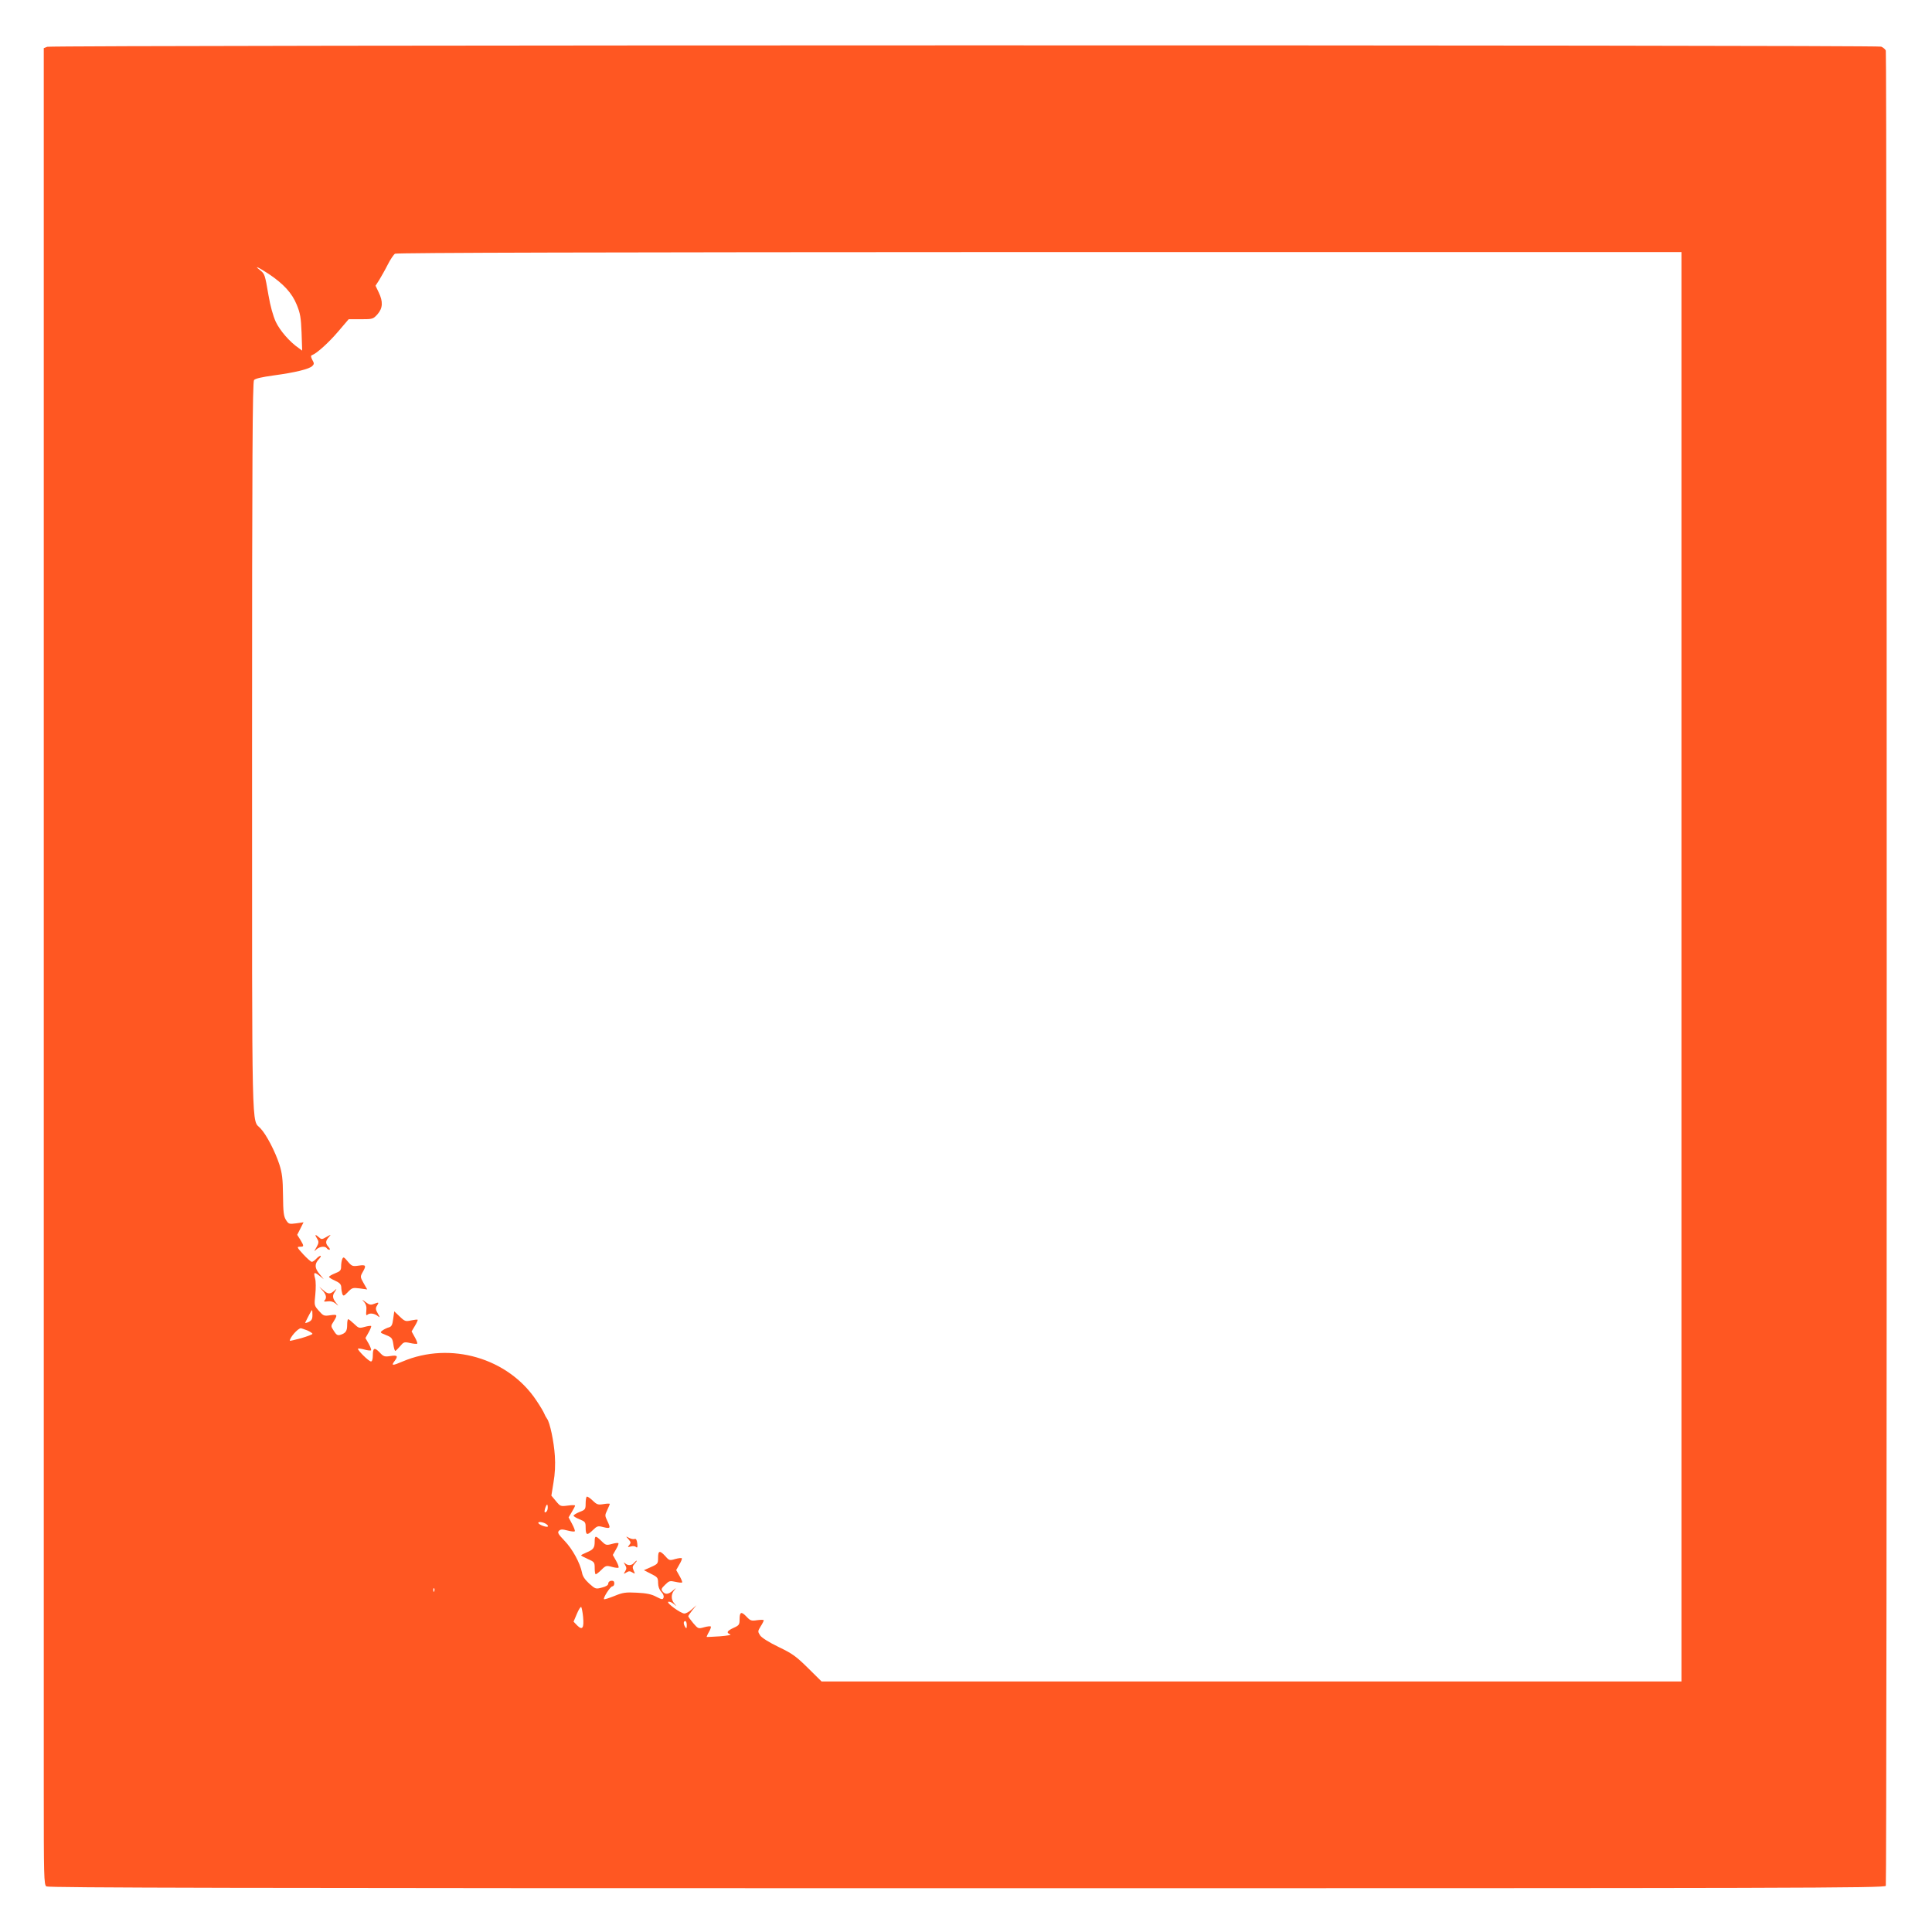 <?xml version="1.0" standalone="no"?>
<!DOCTYPE svg PUBLIC "-//W3C//DTD SVG 20010904//EN"
 "http://www.w3.org/TR/2001/REC-SVG-20010904/DTD/svg10.dtd">
<svg version="1.0" xmlns="http://www.w3.org/2000/svg"
 width="1280pt" height="1280pt" viewBox="0 0 1280 1280"
 preserveAspectRatio="xMidYMid meet">
<g transform="translate(0,1280) scale(0.1,-0.1)"
fill="#ff5722" stroke="none">
<path d="M313 12490 l-23 -9 0 -5443 c0 -2994 0 -5731 0 -6083 0 -588 1 -641
17 -653 13 -9 1249 -12 6099 -12 5545 0 6082 1 6088 16 8 21 8 12138 0 12159
-4 9 -18 21 -31 26 -32 12 -12120 11 -12150 -1z m10827 -6095 l0 -4735 -2848
0 -2849 0 -90 89 c-79 78 -104 96 -196 140 -64 31 -111 61 -121 76 -16 25 -16
28 3 59 12 18 21 37 21 41 0 4 -19 4 -43 1 -38 -6 -46 -4 -71 23 -35 37 -46
32 -46 -18 0 -35 -4 -40 -40 -56 -43 -20 -50 -32 -22 -43 10 -4 -19 -9 -68
-13 -47 -3 -86 -5 -88 -4 -1 1 5 16 15 33 10 17 15 33 12 36 -3 3 -23 1 -44
-5 -39 -11 -40 -10 -72 27 -18 22 -33 42 -33 46 0 3 12 21 27 40 l27 33 -30
-27 c-17 -16 -39 -28 -50 -28 -25 1 -123 72 -106 78 7 2 23 -4 35 -14 22 -19
22 -19 5 2 -23 26 -23 62 -1 88 15 18 14 18 -8 -1 -30 -27 -52 -29 -69 -7 -11
13 -9 20 16 44 27 27 32 28 69 20 22 -5 41 -7 44 -4 3 2 -5 22 -17 43 l-22 39
21 37 c12 20 19 38 16 41 -3 3 -22 1 -44 -5 -36 -11 -40 -10 -65 19 -37 40
-48 38 -48 -11 0 -38 -2 -41 -47 -61 l-47 -21 47 -24 c43 -21 47 -26 47 -60 0
-24 8 -45 21 -59 13 -13 19 -30 15 -39 -5 -14 -11 -13 -48 6 -31 17 -66 24
-129 27 -75 4 -93 1 -149 -22 -35 -14 -66 -24 -68 -21 -8 8 42 85 55 85 7 0
13 9 13 19 0 14 -6 19 -20 18 -11 -1 -20 -8 -20 -18 0 -11 -14 -20 -42 -27
-41 -11 -43 -10 -84 26 -28 26 -44 48 -48 73 -13 64 -63 156 -115 210 -43 45
-49 55 -38 67 12 11 22 11 57 2 23 -6 45 -9 48 -5 3 3 -5 25 -18 49 l-23 43
21 35 c12 20 22 39 22 43 0 4 -22 4 -49 0 -47 -6 -49 -5 -78 30 l-30 36 14 87
c10 56 13 119 9 177 -6 94 -33 222 -52 246 -6 8 -14 23 -18 33 -4 11 -27 50
-52 87 -187 282 -570 393 -886 259 -70 -30 -78 -29 -53 4 24 32 18 39 -28 32
-38 -6 -46 -4 -71 23 -35 37 -46 32 -46 -20 0 -24 -5 -39 -12 -39 -15 0 -93
78 -86 85 2 2 21 0 42 -6 21 -6 41 -8 44 -5 3 4 -4 23 -15 43 l-22 38 21 37
c12 21 19 40 17 43 -3 2 -22 0 -43 -6 -36 -10 -40 -9 -70 20 -18 17 -35 31
-39 31 -4 0 -7 -17 -7 -39 0 -40 -10 -54 -46 -65 -17 -5 -26 0 -42 26 -21 32
-21 33 -1 64 27 44 25 47 -24 40 -40 -6 -45 -4 -74 29 -31 35 -32 36 -24 108
4 40 4 87 -1 105 -12 44 -7 47 28 20 l29 -23 -27 33 c-34 40 -35 68 -6 99 12
13 17 23 11 23 -5 0 -18 -9 -28 -20 -10 -11 -23 -20 -29 -20 -6 0 -32 23 -57
50 -42 46 -44 50 -22 50 28 0 28 4 3 46 l-21 33 21 41 21 42 -49 -7 c-46 -6
-50 -5 -67 22 -15 23 -19 50 -20 163 -1 110 -6 148 -24 205 -28 86 -86 198
-125 239 -60 66 -56 -121 -56 2519 0 1919 3 2426 13 2439 8 10 52 20 132 31
141 19 234 42 254 62 13 13 13 18 0 41 -10 20 -11 28 -2 31 31 11 110 82 173
156 l70 82 81 0 c78 0 81 1 110 33 35 40 38 83 8 145 l-21 44 25 39 c13 22 39
67 56 101 17 34 39 66 48 72 12 7 1382 10 4271 11 l4252 0 0 -4735z m-9361
4591 c99 -66 156 -128 187 -205 23 -56 28 -84 32 -185 l4 -119 -23 17 c-59 40
-124 115 -152 174 -18 40 -36 104 -48 175 -24 140 -25 142 -56 167 -45 35 -13
21 56 -24z m291 -6899 c0 -27 -6 -36 -26 -46 -14 -6 -24 -8 -22 -4 18 38 42
83 45 83 2 0 3 -15 3 -33z m-35 -101 c19 -8 35 -19 35 -23 0 -4 -34 -17 -75
-29 -41 -11 -75 -19 -75 -17 0 22 53 82 73 83 4 0 23 -7 42 -14z m1591 -1192
c-3 -8 -10 -14 -15 -14 -5 0 -4 13 2 31 8 21 13 26 15 14 2 -9 1 -23 -2 -31z
m-2 -95 c18 -16 -1 -19 -33 -6 -17 7 -28 16 -24 20 7 8 43 -1 57 -14z m-747
-441 c-3 -8 -6 -5 -6 6 -1 11 2 17 5 13 3 -3 4 -12 1 -19z m986 -169 c7 -75
-4 -92 -38 -59 l-25 26 22 52 c12 29 25 49 29 45 3 -5 9 -33 12 -64z m687 -56
c0 -22 -2 -25 -10 -13 -13 20 -13 40 0 40 6 0 10 -12 10 -27z"/>
<path d="M2090 4616 c0 -3 6 -15 13 -26 10 -17 9 -26 -6 -53 -18 -31 -18 -31
0 -14 21 19 58 23 68 7 3 -5 11 -10 17 -10 6 0 4 8 -5 18 -22 24 -21 40 1 65
17 20 17 20 -15 2 -31 -18 -33 -18 -53 0 -11 10 -20 15 -20 11z"/>
<path d="M2266 4454 c-3 -9 -6 -29 -6 -45 0 -25 -6 -32 -40 -45 -22 -9 -40
-19 -40 -24 0 -4 18 -15 40 -25 31 -14 40 -24 41 -44 0 -14 4 -34 7 -44 7 -16
11 -14 37 13 27 28 32 30 78 24 l50 -7 -24 42 c-23 41 -23 43 -6 73 25 44 22
50 -26 43 -40 -6 -46 -4 -70 24 -30 36 -33 37 -41 15z"/>
<path d="M2138 4249 c24 -27 28 -49 12 -65 -7 -7 -1 -9 20 -6 21 3 38 -2 53
-14 22 -19 22 -19 6 1 -26 32 -29 51 -11 76 15 24 15 24 -4 7 -27 -24 -42 -23
-73 5 l-26 22 23 -26z"/>
<path d="M2413 4173 c12 -14 17 -32 14 -57 -3 -28 -1 -34 8 -26 15 13 48 8 69
-10 15 -11 14 -9 -1 18 -15 26 -16 35 -5 52 14 23 13 24 -22 11 -19 -8 -30 -6
-53 12 -27 20 -27 20 -10 0z"/>
<path d="M2605 4062 c-5 -40 -11 -51 -28 -56 -12 -3 -31 -12 -42 -20 -19 -14
-18 -15 22 -31 38 -15 43 -21 49 -61 3 -24 9 -44 13 -44 3 0 17 14 31 30 24
29 28 31 67 22 23 -5 44 -7 47 -4 3 3 -4 22 -16 43 l-21 38 22 37 c12 20 20
38 18 40 -2 3 -22 0 -43 -4 -36 -8 -42 -7 -75 25 l-37 35 -7 -50z"/>
<path d="M3887 2884 c-4 -4 -7 -25 -7 -46 0 -37 -3 -41 -40 -55 -22 -9 -40
-20 -40 -25 0 -4 18 -15 40 -24 37 -15 40 -19 40 -53 0 -52 9 -56 46 -20 31
30 35 31 73 21 46 -11 48 -7 24 43 -16 33 -16 37 0 70 9 20 17 38 17 41 0 3
-18 3 -41 -1 -37 -6 -44 -4 -73 24 -18 17 -35 28 -39 25z"/>
<path d="M3940 2588 c0 -43 -8 -54 -53 -73 -20 -8 -37 -17 -37 -20 0 -2 20
-13 45 -24 43 -19 45 -22 45 -60 0 -23 3 -41 7 -41 4 0 21 13 38 30 28 28 33
29 69 19 21 -6 41 -8 44 -5 3 4 -4 24 -16 45 l-22 39 21 37 c12 20 19 38 16
41 -3 3 -22 1 -43 -5 -36 -10 -41 -9 -69 19 -39 38 -45 38 -45 -2z"/>
<path d="M4164 2602 c16 -19 17 -24 5 -38 -12 -15 -11 -16 9 -10 13 4 29 3 35
-3 10 -8 12 -2 9 24 -3 23 -8 32 -17 29 -7 -3 -24 0 -37 7 -23 12 -23 12 -4
-9z"/>
<path d="M4200 2445 c-15 -18 -41 -19 -59 -2 -11 9 -10 7 0 -10 11 -19 11 -27
1 -43 -12 -19 -11 -20 8 -8 16 10 24 10 40 0 18 -11 19 -10 8 13 -9 21 -8 28
7 45 10 11 16 20 13 20 -3 0 -11 -7 -18 -15z"/>
</g>
</svg>

